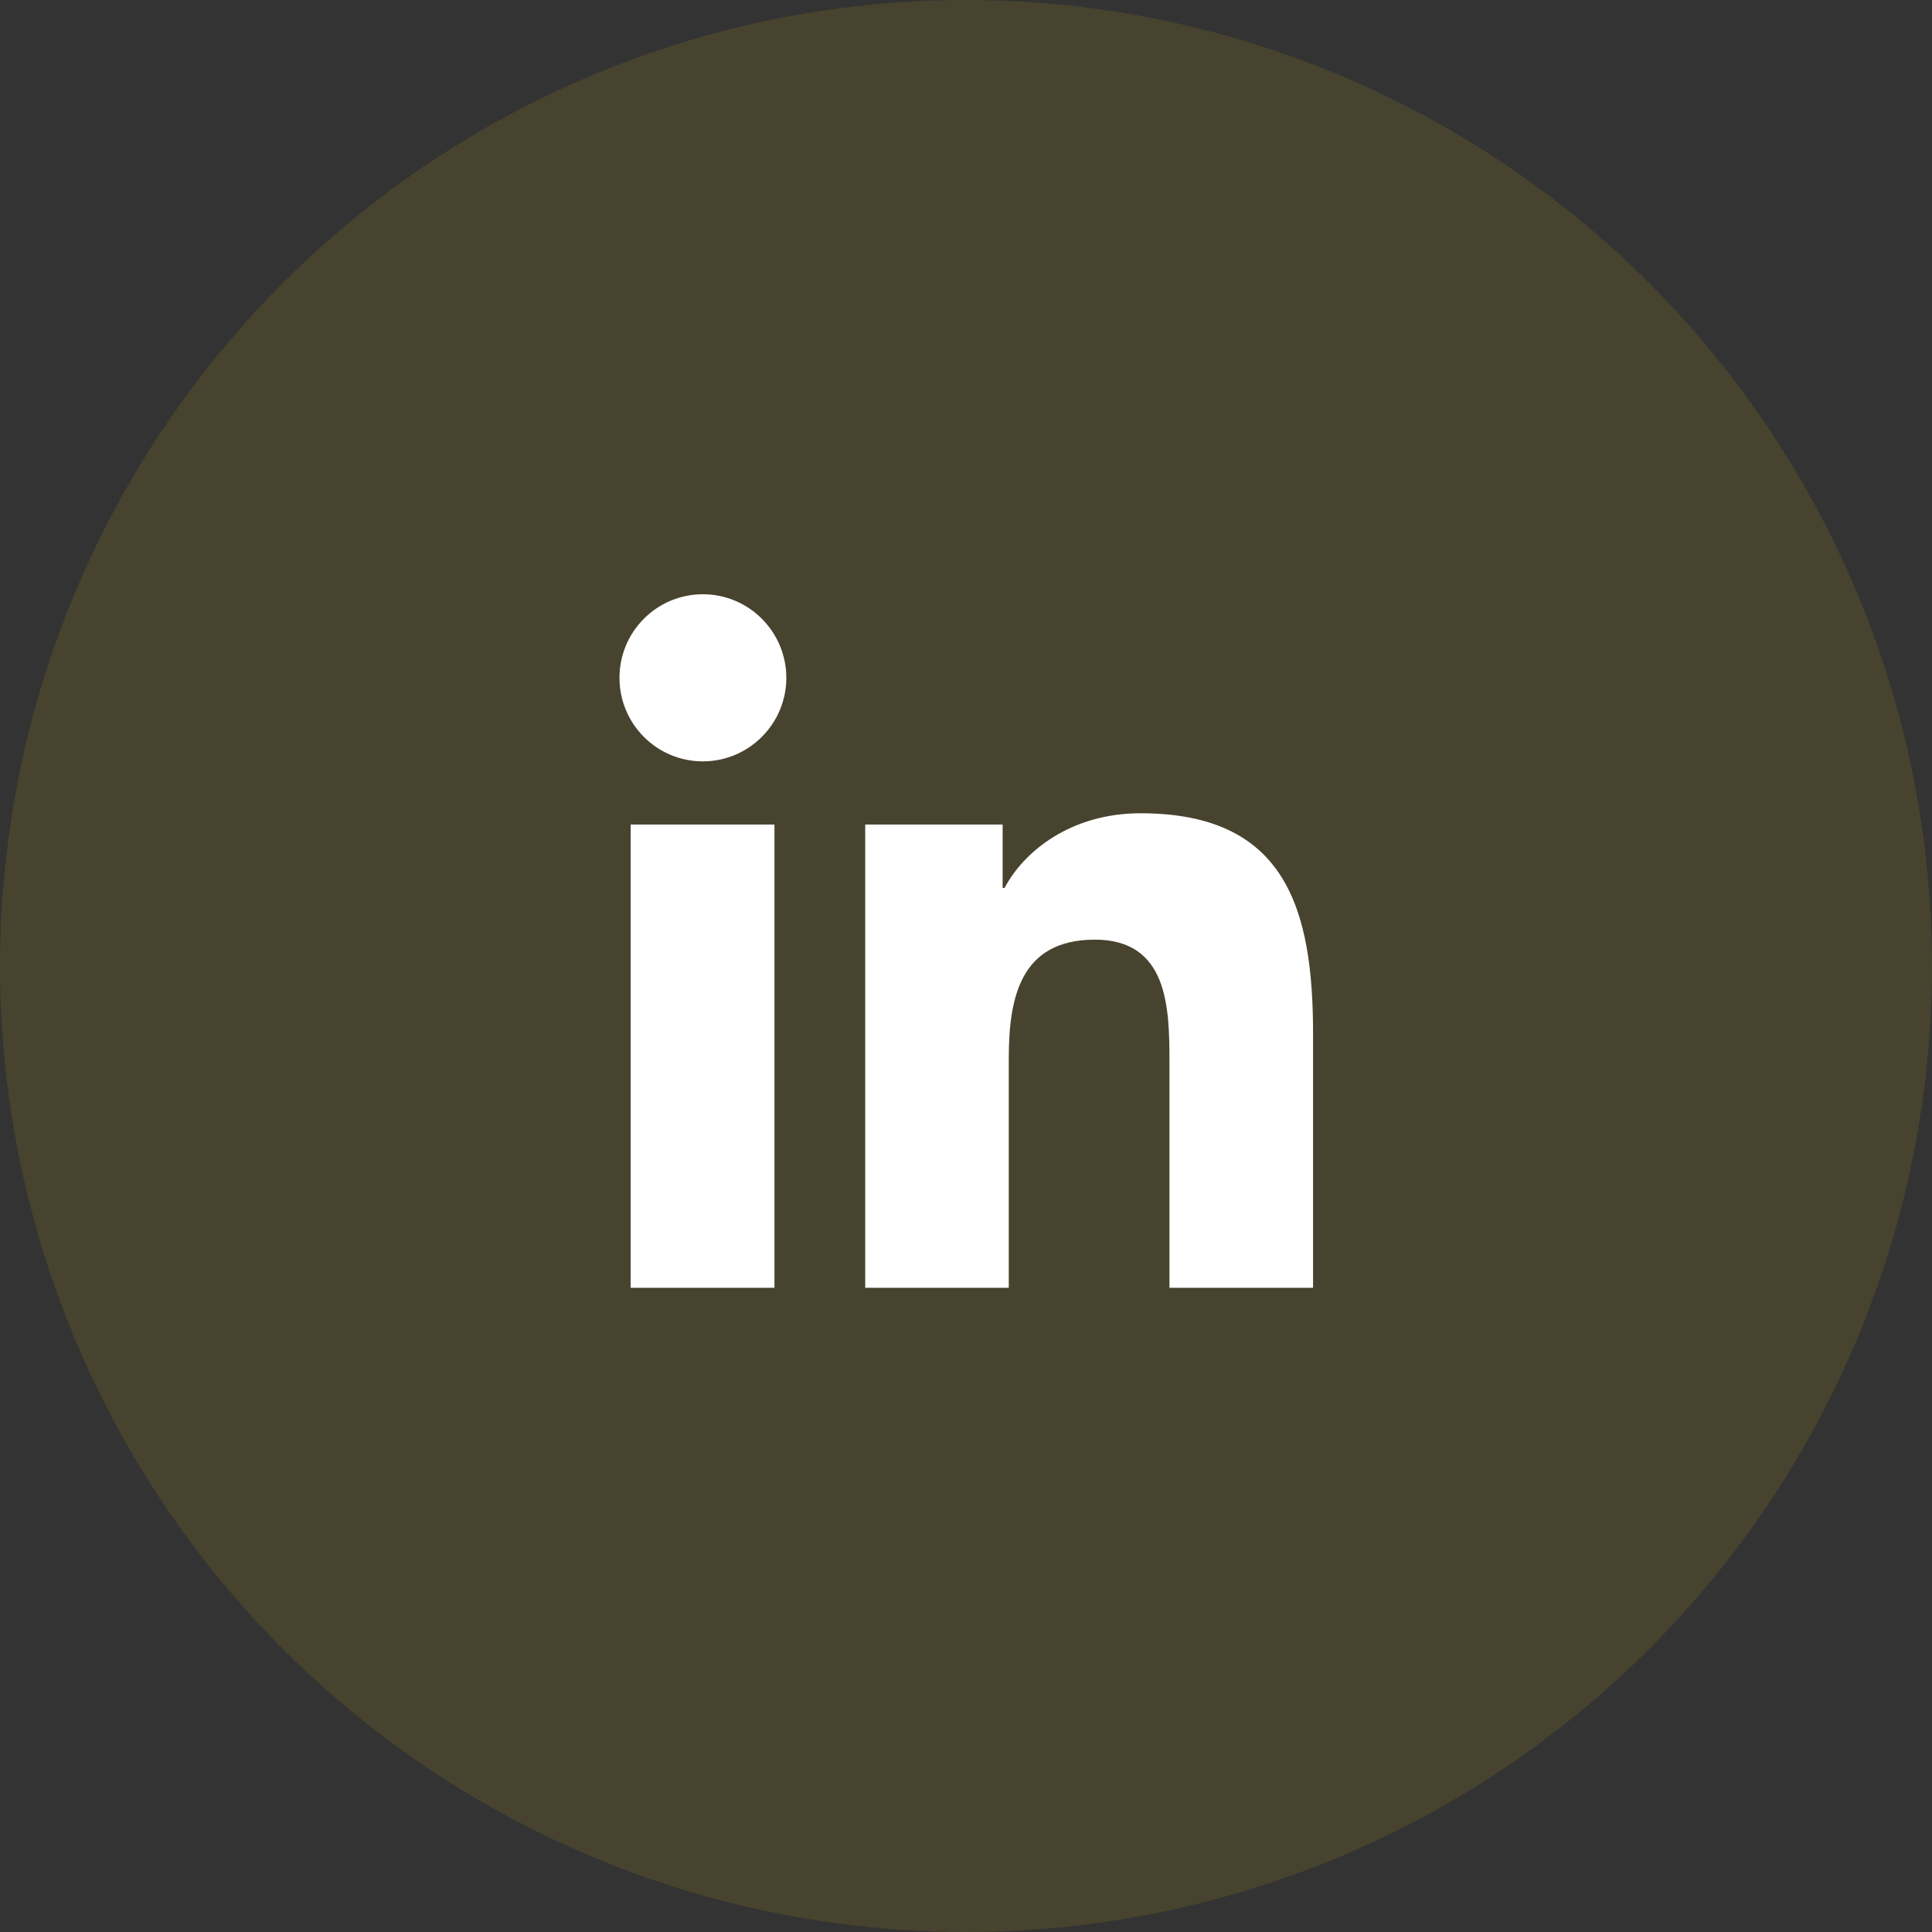 <svg width="36" height="36" viewBox="0 0 36 36" fill="none" xmlns="http://www.w3.org/2000/svg">
<rect x="0" y="0" width="36" height="36" fill="#333333" stroke="none"/>
<circle cx="18" cy="18" r="18" fill="#FED700" fill-opacity="0.1"/>
<path fill-rule="evenodd" clip-rule="evenodd" d="M14.431 15.364H11.751V23.996H14.431V15.364ZM14.652 12.63C14.652 11.772 13.954 11.073 13.097 11.073C12.236 11.073 11.543 11.772 11.543 12.63C11.543 13.488 12.236 14.187 13.097 14.187C13.954 14.187 14.652 13.488 14.652 12.63ZM18.683 15.364H16.122V23.996H18.797V19.725C18.797 18.602 19.006 17.509 20.401 17.509C21.776 17.509 21.791 18.797 21.791 19.8V23.996H24.467V19.266C24.467 16.941 23.963 15.154 21.253 15.154C19.948 15.154 19.076 15.868 18.718 16.546H18.683V15.364Z" fill="white"/>
</svg>
